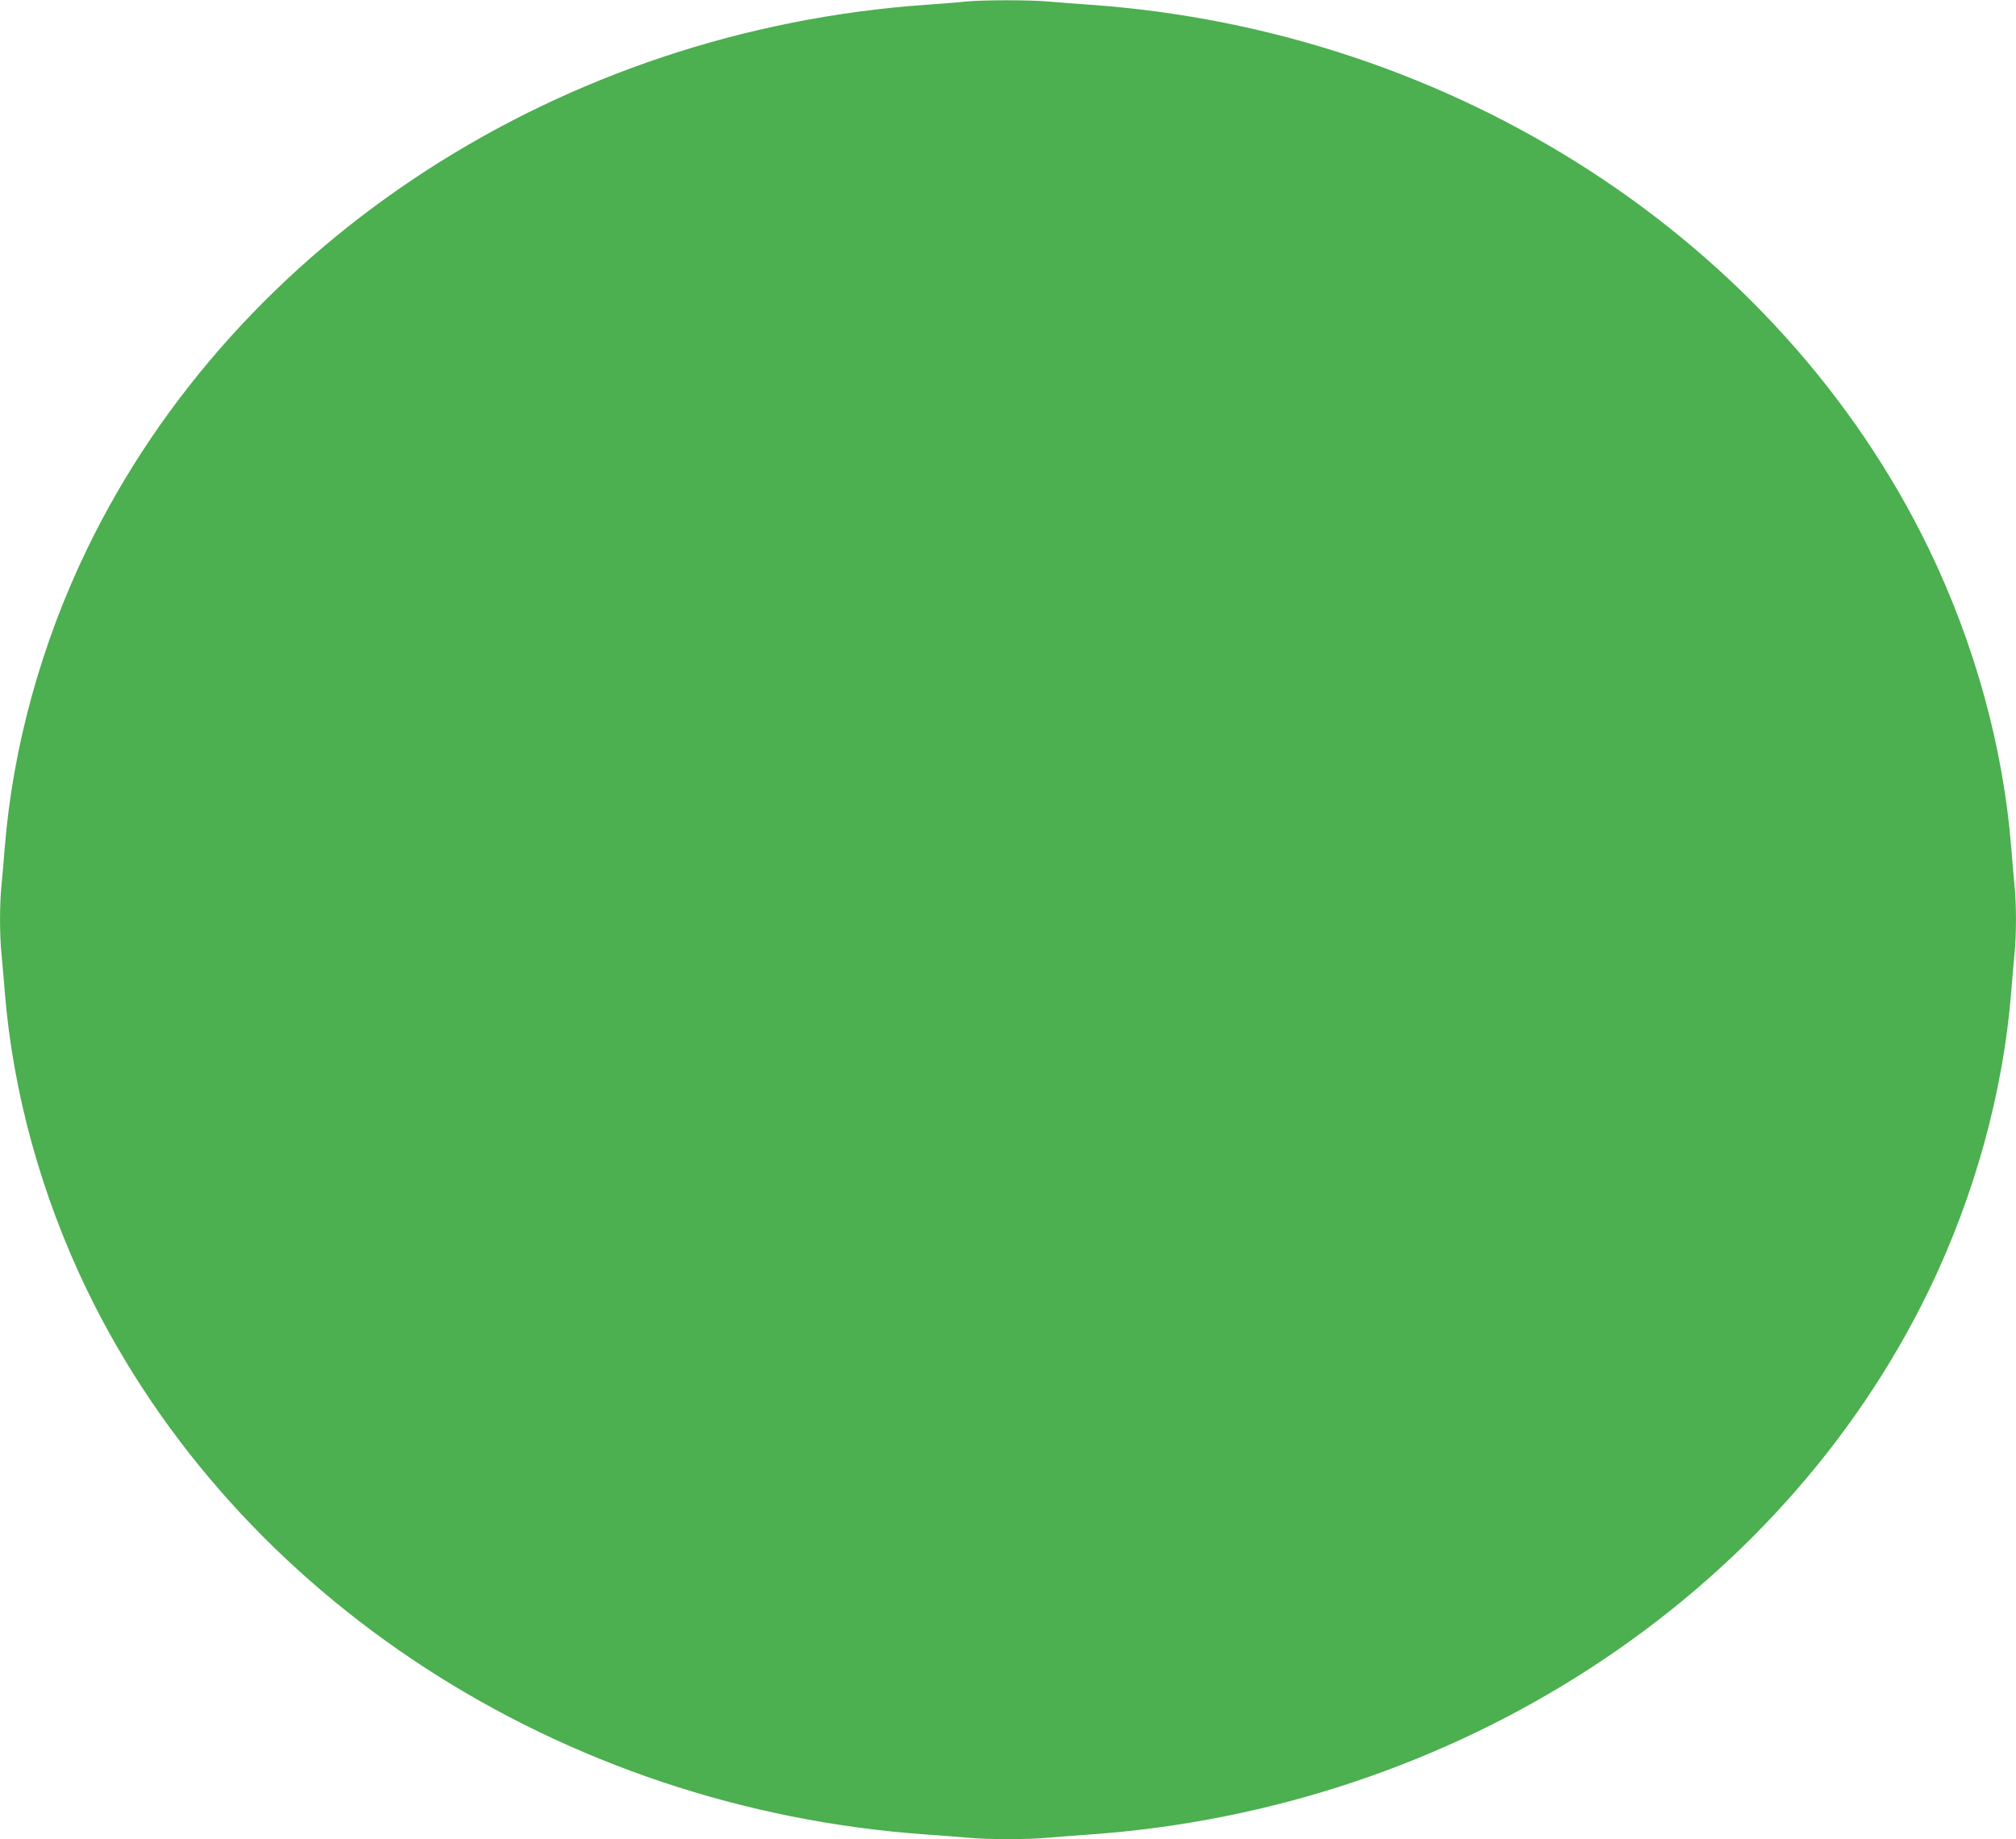 <?xml version="1.0" standalone="no"?>
<!DOCTYPE svg PUBLIC "-//W3C//DTD SVG 20010904//EN"
 "http://www.w3.org/TR/2001/REC-SVG-20010904/DTD/svg10.dtd">
<svg version="1.0" xmlns="http://www.w3.org/2000/svg"
 width="1280pt" height="1168pt" viewBox="0 0 1280 1168"
 preserveAspectRatio="xMidYMid meet">
<g transform="translate(0,1168) scale(0.1,-0.1)"
fill="#4caf50" stroke="none">
<path d="M6130 11670 c-41 -5 -151 -13 -245 -20 -2320 -161 -4382 -1498 -5331
-3454 -292 -604 -473 -1260 -524 -1901 -6 -77 -15 -181 -20 -232 -13 -117 -13
-329 0 -446 5 -51 14 -155 20 -232 51 -641 232 -1297 524 -1901 948 -1954
3009 -3291 5326 -3454 85 -6 202 -15 260 -20 135 -13 385 -13 520 0 58 5 175
14 260 20 2317 163 4378 1500 5326 3454 292 604 473 1260 524 1901 6 77 15
181 20 232 13 117 13 329 0 446 -5 51 -14 155 -20 232 -51 641 -232 1297 -524
1901 -948 1954 -3009 3291 -5326 3454 -85 6 -202 15 -260 20 -120 11 -419 11
-530 0z"/>
</g>
</svg>
